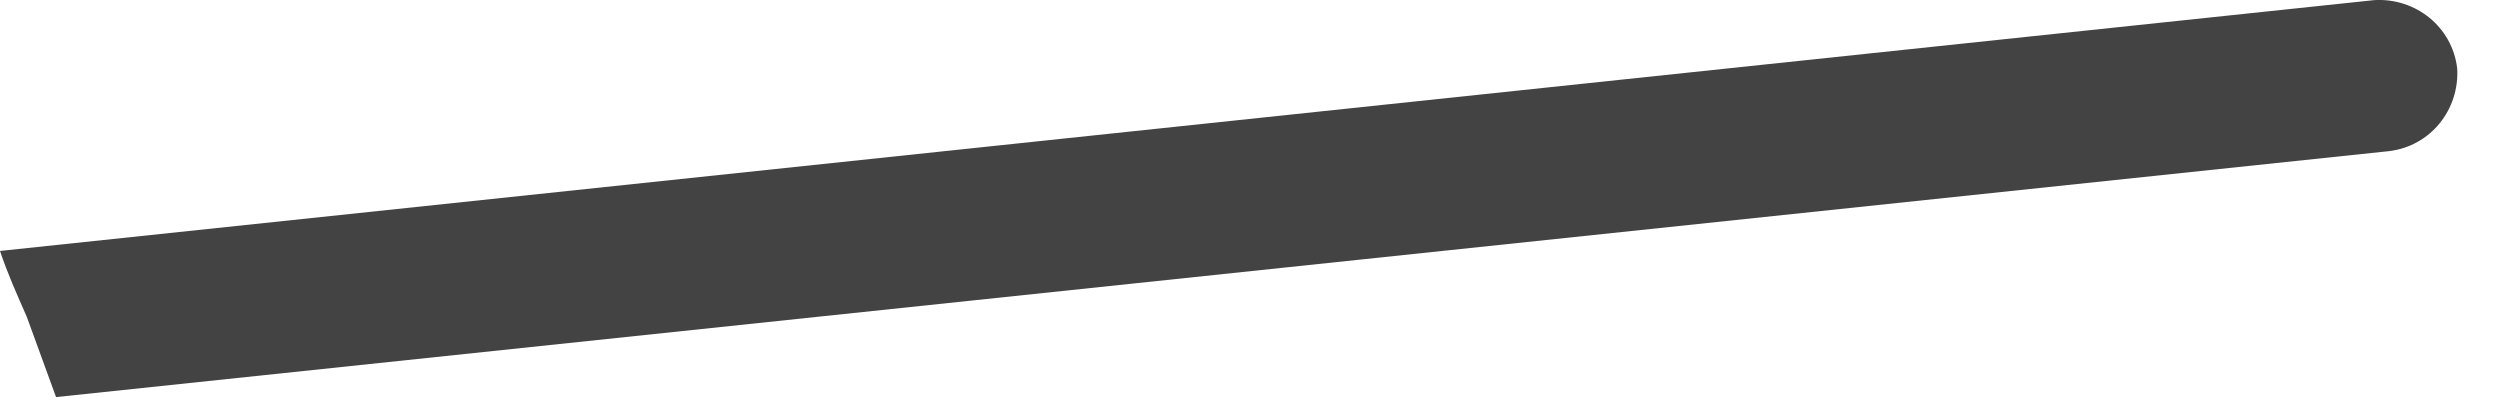 <?xml version="1.0" encoding="utf-8"?>
<svg xmlns="http://www.w3.org/2000/svg" fill="none" height="100%" overflow="visible" preserveAspectRatio="none" style="display: block;" viewBox="0 0 24 4" width="100%">
<path d="M0.257 3.041C0.351 3.298 0.444 3.555 0.538 3.812L22.934 1.451C23.332 1.404 23.613 1.053 23.589 0.656C23.542 0.259 23.192 -0.022 22.794 0.001L0 2.409C0.07 2.62 0.164 2.83 0.257 3.041Z" fill="#434344" id="Vector"/>
</svg>